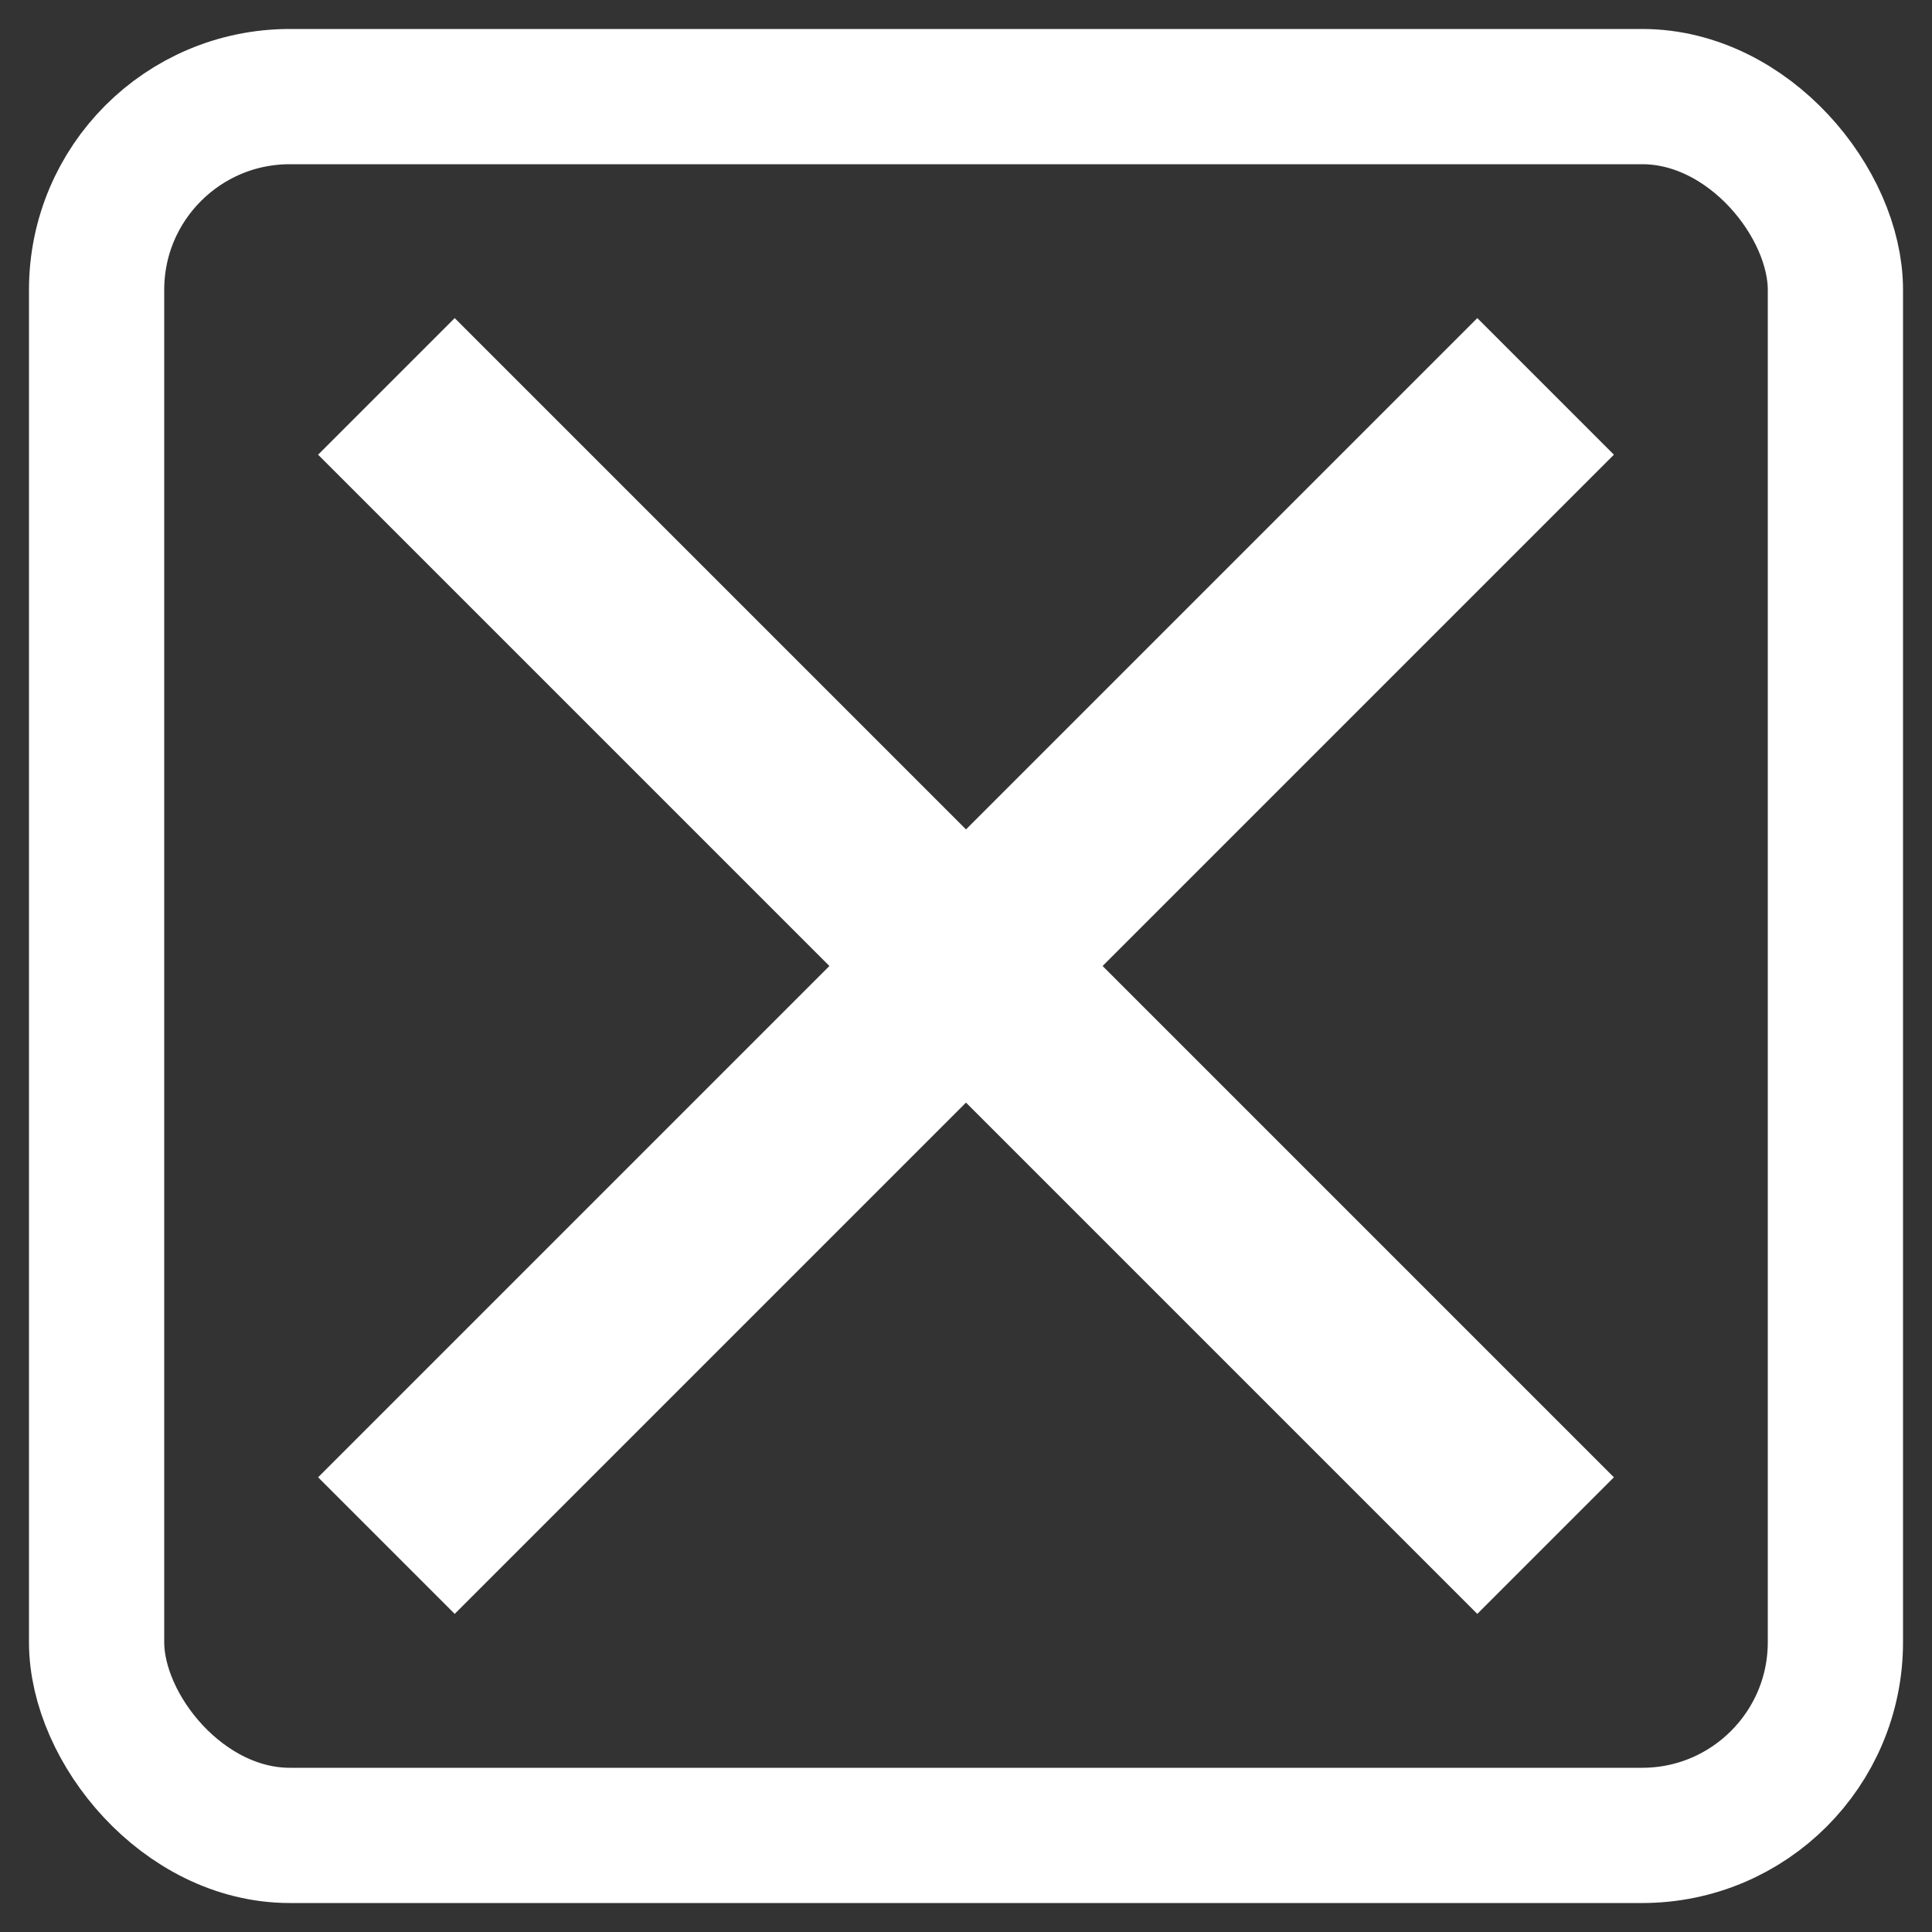 <svg
  width="20"
  height="20"
  xmlns="http://www.w3.org/2000/svg"
>
  <rect width="100%" height="100%" fill="#333333" stroke="none"/>
  <g transform="scale(0.2)">
    <rect x="5" y="5" width="90" height="90" rx="10" ry="10" stroke="white" stroke-width="7" fill="none" />
    <line x1="20" y1="20" x2="80" y2="80" stroke="white" stroke-width="10" />
    <line x1="80" y1="20" x2="20" y2="80" stroke="white" stroke-width="10" />
  </g>

</svg>
